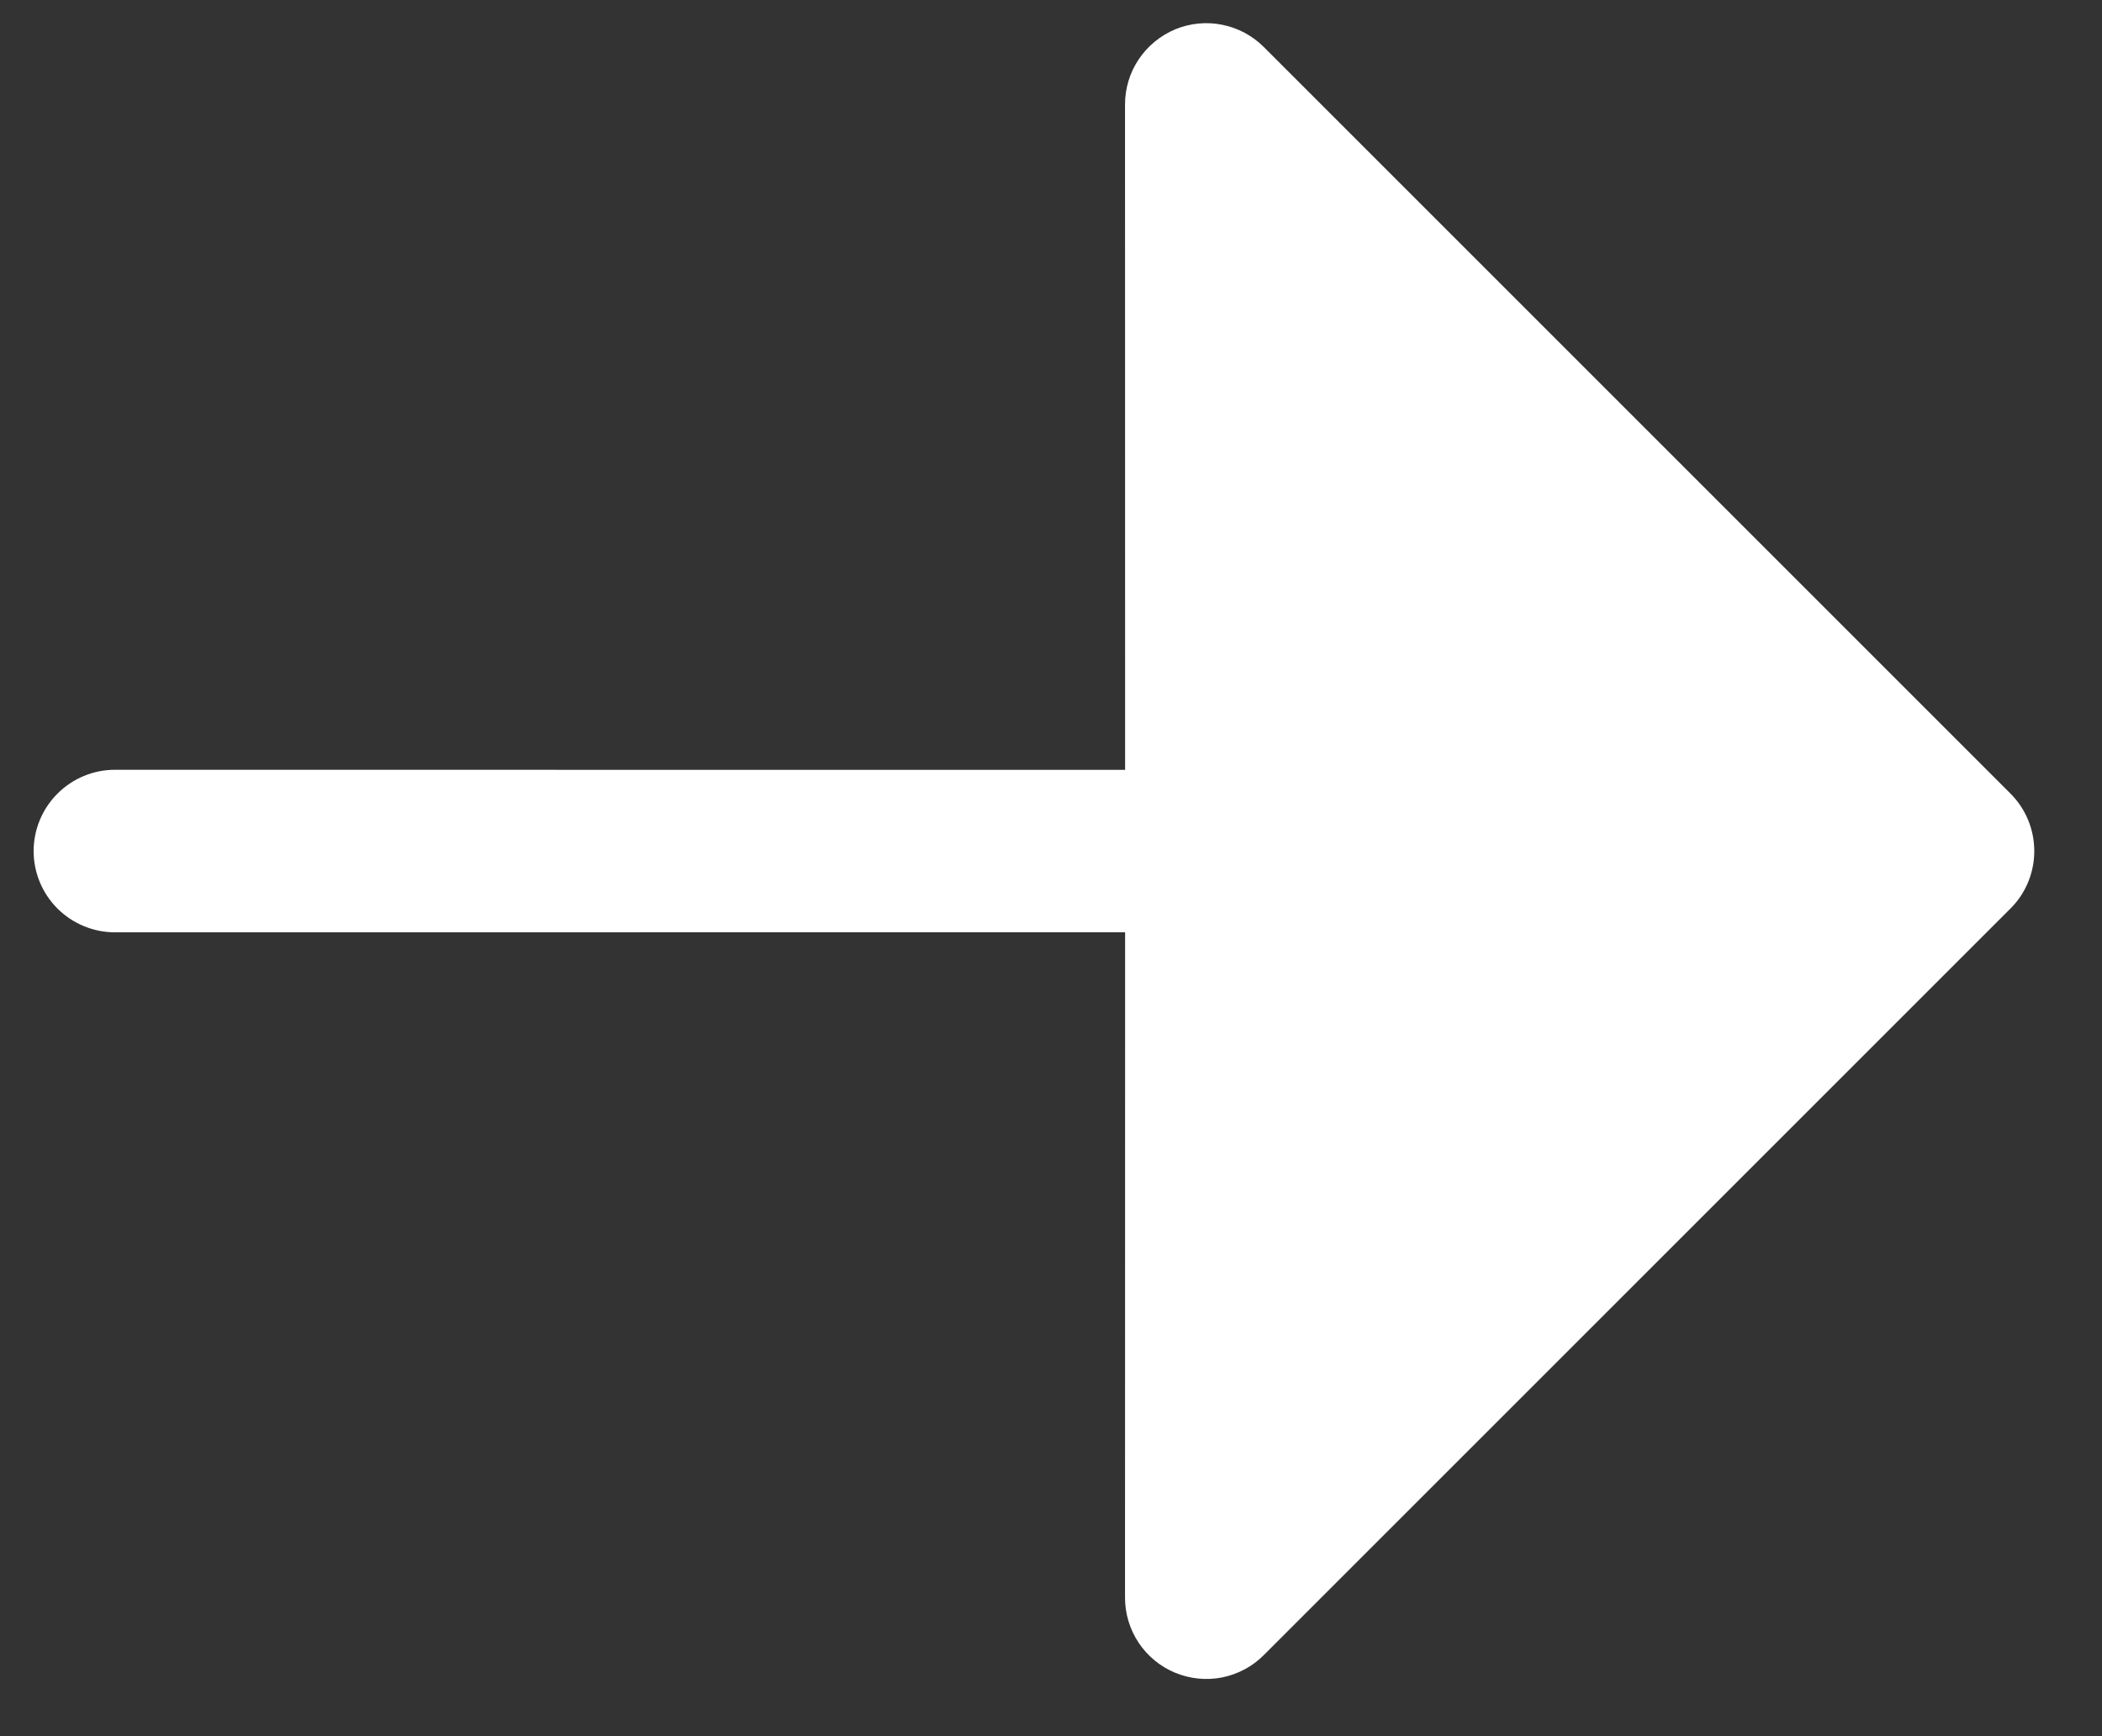 <svg width="23" height="19" viewBox="0 0 23 19" fill="none" xmlns="http://www.w3.org/2000/svg">
<rect x="0" y="0" width="23" height="19" fill="#333333" stroke="none"/>
<path d="M21.999 8.685L13.828 0.514C13.704 0.39 13.545 0.305 13.373 0.271C13.2 0.236 13.022 0.254 12.859 0.321C12.697 0.389 12.558 0.503 12.46 0.649C12.362 0.795 12.31 0.967 12.31 1.143L12.311 8.425L1.258 8.424C1.022 8.424 0.796 8.518 0.629 8.685C0.462 8.852 0.368 9.078 0.368 9.314C0.368 9.55 0.462 9.776 0.629 9.943C0.796 10.109 1.022 10.203 1.258 10.203L12.311 10.202L12.31 17.485C12.31 17.66 12.362 17.832 12.46 17.979C12.558 18.125 12.697 18.239 12.859 18.306C13.022 18.373 13.2 18.391 13.373 18.357C13.545 18.322 13.704 18.238 13.828 18.113L21.999 9.942C22.166 9.776 22.259 9.549 22.259 9.314C22.259 9.078 22.166 8.852 21.999 8.685Z" fill="white"/>
</svg>
